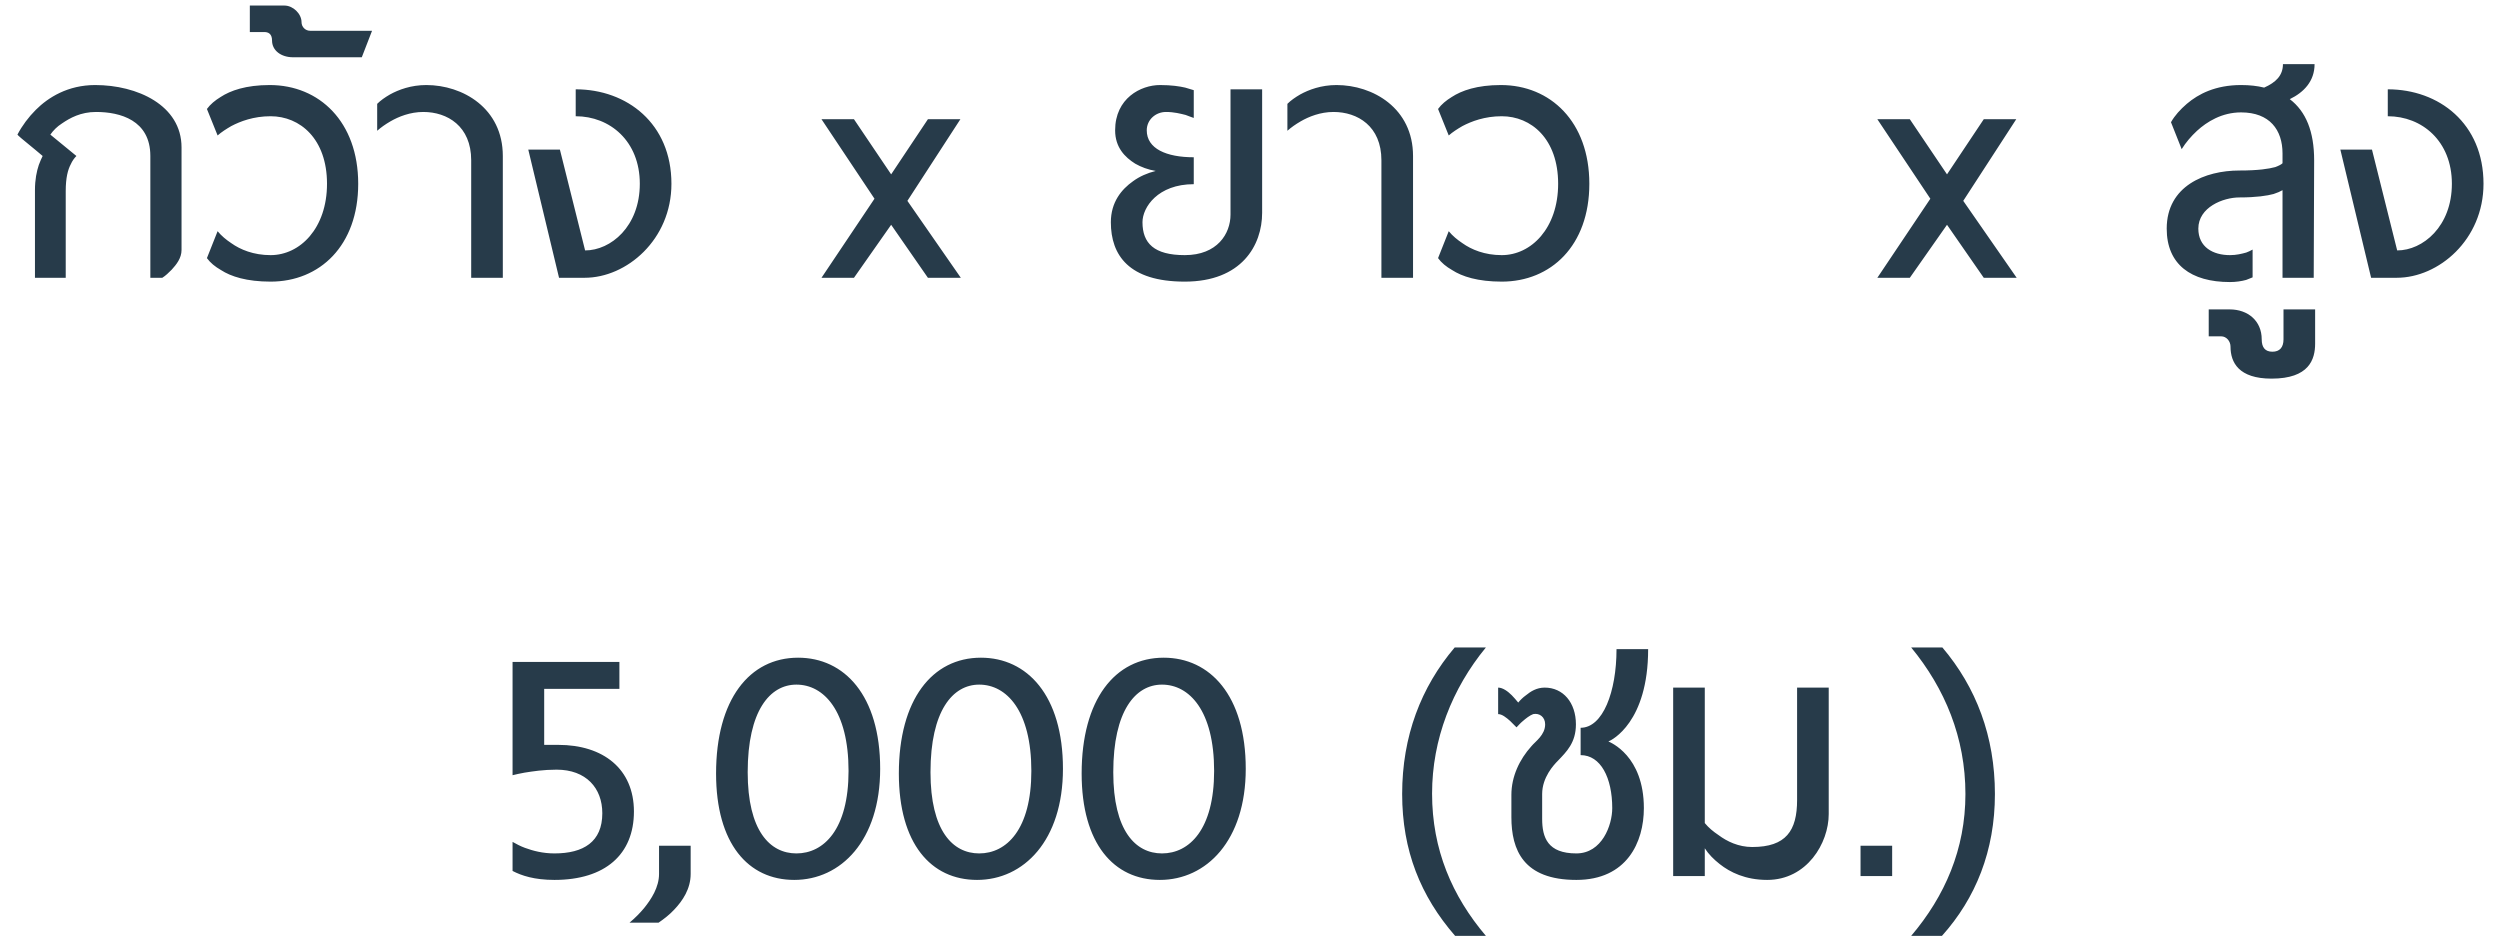 <svg width="117" height="44" viewBox="0 0 117 44" fill="none" xmlns="http://www.w3.org/2000/svg">
<path d="M7.036 13V7.3C7.036 5.62 5.616 5.24 4.496 5.24C3.776 5.24 3.276 5.52 2.896 5.78C2.676 5.92 2.496 6.1 2.356 6.3L3.576 7.3C3.476 7.4 3.376 7.54 3.316 7.68C3.176 7.94 3.076 8.32 3.076 8.94V13H1.636V8.9C1.636 8.4 1.716 8.02 1.816 7.72C1.876 7.56 1.936 7.42 1.996 7.3C1.776 7.12 1.576 6.94 1.396 6.8C1.096 6.56 0.816 6.32 0.816 6.3C1.036 5.88 1.336 5.48 1.676 5.14C2.256 4.56 3.176 3.98 4.456 3.98C6.416 3.98 8.496 4.92 8.496 6.9V11.7C8.496 12.08 8.256 12.38 8.036 12.62C7.896 12.76 7.756 12.9 7.596 13H7.036ZM10.184 10.82C10.364 11.04 10.584 11.22 10.824 11.38C11.244 11.68 11.864 11.94 12.664 11.94C14.044 11.94 15.304 10.68 15.304 8.6C15.304 6.5 14.044 5.44 12.664 5.44C11.864 5.44 11.244 5.68 10.824 5.9C10.584 6.04 10.364 6.18 10.184 6.34L9.684 5.1C9.844 4.88 10.064 4.7 10.324 4.54C10.784 4.24 11.504 3.98 12.624 3.98C14.944 3.98 16.764 5.7 16.764 8.6C16.764 11.5 14.964 13.18 12.664 13.18C11.544 13.18 10.804 12.94 10.344 12.64C10.064 12.48 9.844 12.3 9.684 12.08L10.184 10.82ZM17.412 1.44L16.932 2.68H13.712C13.152 2.68 12.732 2.36 12.732 1.9C12.732 1.56 12.532 1.5 12.372 1.5H11.692V0.26H13.312C13.712 0.26 14.112 0.64 14.112 1.04C14.112 1.26 14.292 1.44 14.512 1.44H17.412ZM17.652 4.86C17.812 4.7 18.012 4.56 18.252 4.42C18.652 4.2 19.232 3.98 19.952 3.98C21.652 3.98 23.532 5.06 23.532 7.3V13H22.052V7.5C22.052 5.9 20.932 5.24 19.812 5.24C19.192 5.24 18.652 5.46 18.272 5.68C18.032 5.82 17.832 5.96 17.652 6.12V4.86ZM24.723 7H26.203L27.383 11.72C28.583 11.72 29.943 10.6 29.943 8.6C29.943 6.6 28.543 5.44 26.943 5.44V4.18C29.343 4.18 31.423 5.78 31.423 8.6C31.423 11.22 29.323 13 27.363 13H26.163L24.723 7ZM43.426 5.58H44.946L42.466 9.4L44.966 13H43.426L41.706 10.52L39.966 13H38.446L40.926 9.3L38.446 5.58H39.966L41.706 8.16L43.426 5.58ZM51.988 10.4C51.988 9.46 52.488 8.86 53.028 8.48C53.328 8.26 53.688 8.1 54.088 8C53.728 7.94 53.408 7.82 53.128 7.66C52.648 7.36 52.188 6.9 52.188 6.1C52.188 4.6 53.388 3.98 54.288 3.98C54.828 3.98 55.208 4.04 55.468 4.1C55.608 4.14 55.748 4.18 55.868 4.22V5.52C55.768 5.48 55.628 5.44 55.488 5.38C55.248 5.32 54.948 5.24 54.568 5.24C54.088 5.24 53.668 5.6 53.668 6.1C53.668 6.96 54.588 7.36 55.868 7.36V8.62C54.188 8.62 53.468 9.7 53.468 10.4C53.468 11.38 54.008 11.94 55.448 11.94C56.968 11.94 57.588 10.94 57.588 10.04V4.18H59.068V9.96C59.068 11.48 58.108 13.18 55.448 13.18C52.828 13.18 51.988 11.94 51.988 10.4ZM60.25 4.86C60.41 4.7 60.61 4.56 60.85 4.42C61.25 4.2 61.83 3.98 62.55 3.98C64.25 3.98 66.13 5.06 66.13 7.3V13H64.65V7.5C64.65 5.9 63.53 5.24 62.41 5.24C61.79 5.24 61.25 5.46 60.87 5.68C60.63 5.82 60.43 5.96 60.25 6.12V4.86ZM67.801 10.82C67.981 11.04 68.201 11.22 68.441 11.38C68.861 11.68 69.481 11.94 70.281 11.94C71.661 11.94 72.921 10.68 72.921 8.6C72.921 6.5 71.661 5.44 70.281 5.44C69.481 5.44 68.861 5.68 68.441 5.9C68.201 6.04 67.981 6.18 67.801 6.34L67.301 5.1C67.461 4.88 67.681 4.7 67.941 4.54C68.401 4.24 69.121 3.98 70.241 3.98C72.561 3.98 74.381 5.7 74.381 8.6C74.381 11.5 72.581 13.18 70.281 13.18C69.161 13.18 68.421 12.94 67.961 12.64C67.681 12.48 67.461 12.3 67.301 12.08L67.801 10.82ZM92.84 5.58H94.36L91.88 9.4L94.38 13H92.84L91.12 10.52L89.38 13H87.86L90.34 9.3L87.86 5.58H89.38L91.12 8.16L92.84 5.58ZM106.822 13V8.9C106.722 8.96 106.582 9.02 106.402 9.08C106.102 9.16 105.602 9.24 104.802 9.24C104.042 9.24 102.882 9.7 102.882 10.7C102.882 11.56 103.562 11.94 104.362 11.94C104.662 11.94 104.902 11.88 105.122 11.82C105.222 11.78 105.322 11.74 105.422 11.68V12.98L105.122 13.1C104.902 13.16 104.642 13.2 104.362 13.2C102.542 13.2 101.402 12.38 101.402 10.7C101.402 8.7 103.202 7.98 104.802 7.98C105.702 7.98 106.182 7.9 106.482 7.82C106.642 7.76 106.762 7.7 106.822 7.64V7.18C106.822 6.08 106.222 5.26 104.882 5.26C103.982 5.26 103.282 5.7 102.822 6.12C102.542 6.38 102.302 6.66 102.102 6.98L101.602 5.72C101.782 5.4 102.042 5.12 102.342 4.86C102.882 4.4 103.682 3.98 104.882 3.98C105.282 3.98 105.642 4.02 105.962 4.1C106.502 3.86 106.842 3.54 106.842 3H108.322C108.322 3.8 107.822 4.32 107.162 4.64C107.922 5.22 108.302 6.16 108.302 7.5L108.282 13H106.822ZM104.388 16.22C104.388 15.98 104.208 15.74 103.948 15.74H103.368V14.48H104.348C105.208 14.48 105.848 15.02 105.848 15.88C105.848 16.26 106.008 16.46 106.348 16.46C106.688 16.46 106.868 16.26 106.868 15.88V14.48H108.348V16.08C108.348 16.82 108.068 17.72 106.308 17.72C104.768 17.72 104.388 16.96 104.388 16.22ZM109.528 7H111.008L112.188 11.72C113.388 11.72 114.748 10.6 114.748 8.6C114.748 6.6 113.348 5.44 111.748 5.44V4.18C114.148 4.18 116.228 5.78 116.228 8.6C116.228 11.22 114.128 13 112.168 13H110.968L109.528 7ZM29.668 37.98C29.668 39.98 28.328 41.18 25.948 41.18C25.008 41.18 24.408 40.98 23.988 40.76V39.4C24.168 39.5 24.348 39.6 24.568 39.68C24.948 39.82 25.408 39.94 25.948 39.94C27.308 39.94 28.188 39.4 28.188 38.06C28.188 36.88 27.428 36.02 26.048 36.02C25.428 36.02 24.928 36.1 24.548 36.16C24.328 36.2 24.148 36.24 23.988 36.28V30.98H28.988V32.24H25.468V34.86H26.128C28.228 34.86 29.668 35.98 29.668 37.98ZM30.843 39.58H32.323V40.9C32.323 41.6 31.943 42.16 31.563 42.56C31.343 42.8 31.083 43 30.823 43.18H29.463C29.723 42.96 29.943 42.74 30.143 42.5C30.483 42.08 30.843 41.52 30.843 40.9V39.58ZM41.192 35.98C41.192 39.34 39.352 41.18 37.172 41.18C35.012 41.18 33.512 39.48 33.512 36.2C33.512 32.74 35.072 30.78 37.352 30.78C39.512 30.78 41.192 32.54 41.192 35.98ZM39.712 36.08C39.712 33.26 38.552 32.04 37.272 32.04C36.032 32.04 34.992 33.26 34.992 36.14C34.992 38.88 36.032 39.94 37.272 39.94C38.552 39.94 39.712 38.82 39.712 36.08ZM49.746 35.98C49.746 39.34 47.907 41.18 45.727 41.18C43.566 41.18 42.066 39.48 42.066 36.2C42.066 32.74 43.627 30.78 45.907 30.78C48.066 30.78 49.746 32.54 49.746 35.98ZM48.267 36.08C48.267 33.26 47.106 32.04 45.827 32.04C44.587 32.04 43.547 33.26 43.547 36.14C43.547 38.88 44.587 39.94 45.827 39.94C47.106 39.94 48.267 38.82 48.267 36.08ZM58.301 35.98C58.301 39.34 56.461 41.18 54.281 41.18C52.121 41.18 50.621 39.48 50.621 36.2C50.621 32.74 52.181 30.78 54.461 30.78C56.621 30.78 58.301 32.54 58.301 35.98ZM56.821 36.08C56.821 33.26 55.661 32.04 54.381 32.04C53.141 32.04 52.101 33.26 52.101 36.14C52.101 38.88 53.141 39.94 54.381 39.94C55.661 39.94 56.821 38.82 56.821 36.08ZM68.101 43.8C66.481 41.94 65.621 39.8 65.621 37.16C65.621 34.46 66.501 32.16 68.081 30.3H69.541C67.961 32.22 67.021 34.6 67.021 37.14C67.021 39.76 67.961 41.94 69.541 43.8H68.101ZM73.773 41.18C71.293 41.18 70.733 39.78 70.733 38.24V37.2C70.733 36.34 71.113 35.54 71.673 34.92C71.853 34.7 72.313 34.4 72.313 33.9C72.313 33.56 72.053 33.36 71.753 33.42C71.593 33.48 71.413 33.62 71.253 33.76C71.153 33.84 71.073 33.94 70.973 34.04L70.673 33.74C70.493 33.58 70.293 33.42 70.113 33.42V32.18C70.333 32.18 70.573 32.36 70.753 32.54C70.853 32.64 70.953 32.76 71.053 32.88C71.153 32.76 71.273 32.64 71.413 32.54C71.633 32.36 71.913 32.18 72.293 32.18C73.153 32.18 73.753 32.88 73.753 33.9C73.753 34.76 73.313 35.18 72.913 35.6C72.713 35.8 72.173 36.38 72.173 37.16V38.32C72.173 39.2 72.433 39.94 73.773 39.94C74.973 39.94 75.453 38.62 75.453 37.82C75.453 36.4 74.913 35.34 73.973 35.34V34.06C75.013 34.06 75.653 32.38 75.653 30.38H77.133C77.133 33.8 75.433 34.64 75.273 34.7C75.353 34.74 76.933 35.36 76.933 37.82C76.933 39.42 76.133 41.18 73.773 41.18ZM78.304 32.18H79.784V38.52C79.964 38.74 80.184 38.92 80.424 39.08C80.824 39.38 81.364 39.64 82.004 39.64C83.584 39.64 84.104 38.88 84.104 37.44V32.18H85.584V38.1C85.584 39.46 84.564 41.18 82.704 41.18C81.684 41.18 80.964 40.82 80.484 40.44C80.204 40.22 79.964 39.98 79.784 39.7V41H78.304V32.18ZM87.073 41V39.58H88.553V41H87.073ZM89.442 43.8C91.022 41.94 91.982 39.74 91.982 37.16C91.982 34.52 91.022 32.22 89.442 30.3H90.902C92.482 32.16 93.362 34.46 93.362 37.16C93.362 39.82 92.462 42.04 90.882 43.8H89.442Z" fill="#273B4A"/>
</svg>
